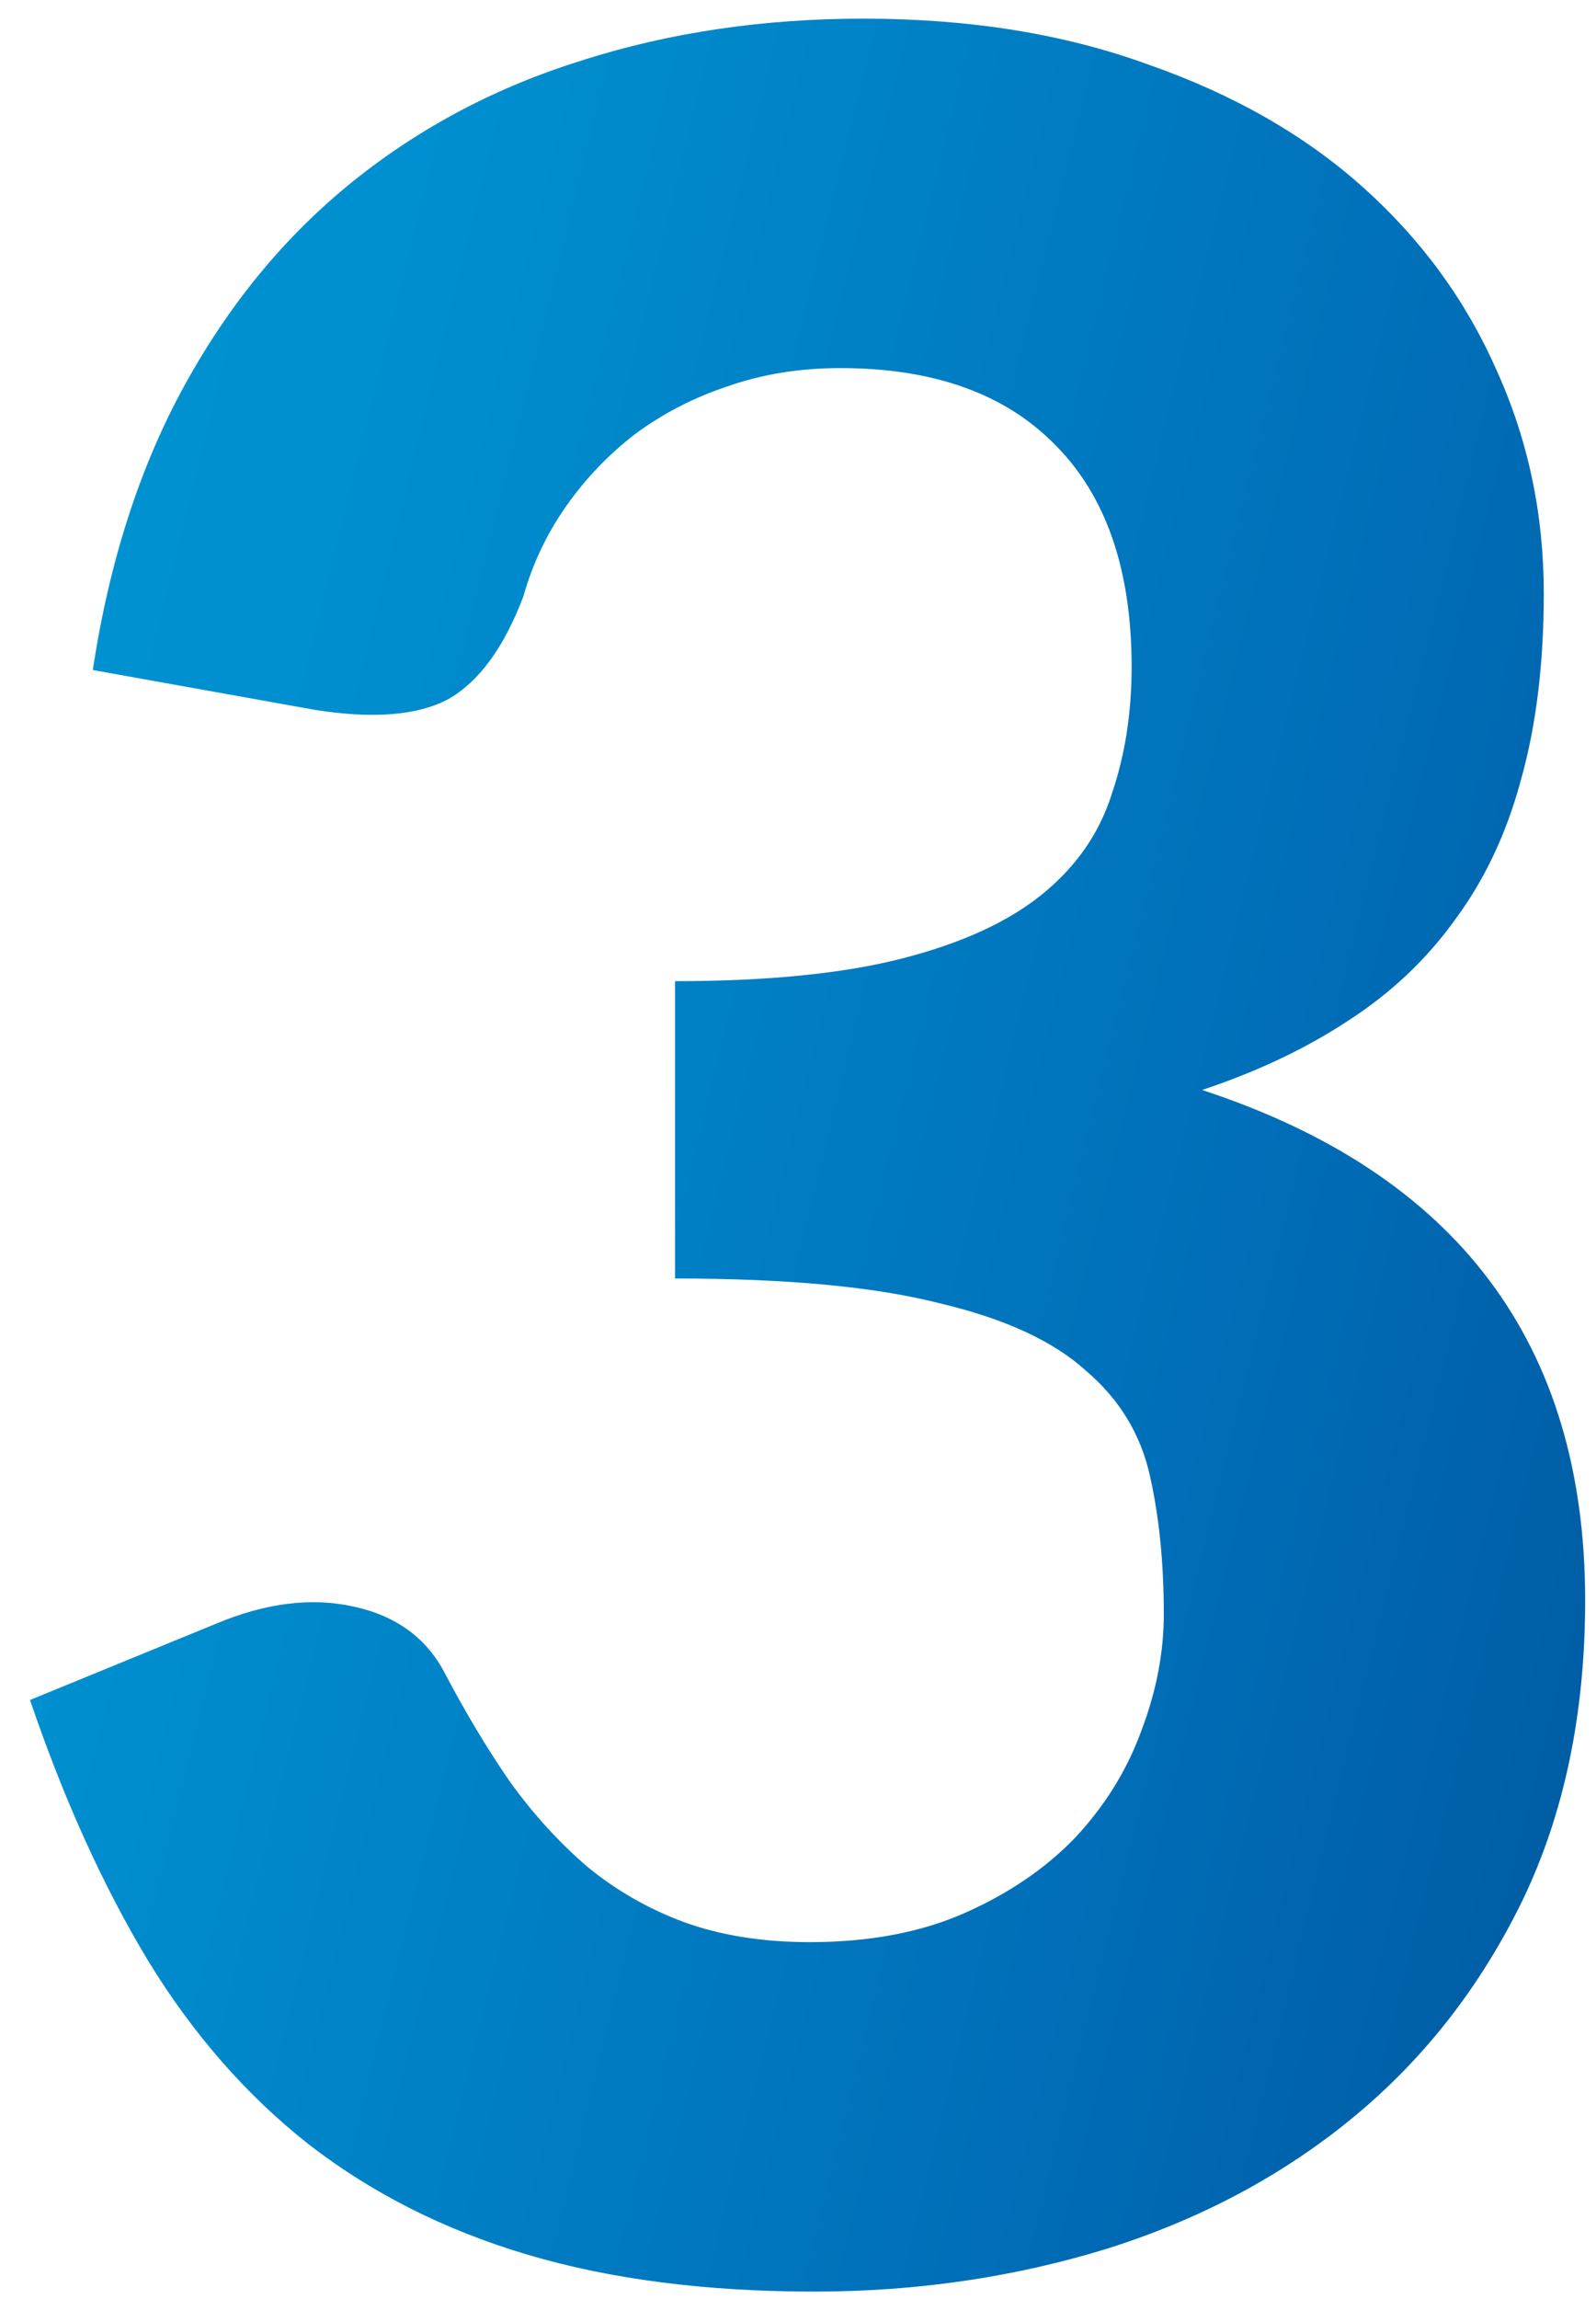 <?xml version="1.0" encoding="UTF-8"?> <svg xmlns="http://www.w3.org/2000/svg" width="50" height="72" viewBox="0 0 50 72" fill="none"><path d="M2.908 20.984C3.42 17.592 4.38 14.616 5.788 12.056C7.196 9.496 8.956 7.368 11.068 5.672C13.18 3.976 15.58 2.712 18.268 1.88C20.988 1.016 23.916 0.584 27.052 0.584C30.38 0.584 33.356 1.064 35.98 2.024C38.636 2.952 40.876 4.232 42.7 5.864C44.524 7.496 45.916 9.4 46.876 11.576C47.868 13.752 48.364 16.088 48.364 18.584C48.364 20.792 48.124 22.744 47.644 24.44C47.196 26.104 46.508 27.56 45.58 28.808C44.684 30.056 43.564 31.112 42.22 31.976C40.908 32.84 39.388 33.56 37.66 34.136C45.66 36.76 49.66 42.088 49.66 50.12C49.66 53.672 49.004 56.808 47.692 59.528C46.38 62.216 44.62 64.472 42.412 66.296C40.204 68.12 37.628 69.496 34.684 70.424C31.772 71.32 28.716 71.768 25.516 71.768C22.124 71.768 19.132 71.384 16.54 70.616C13.948 69.848 11.66 68.696 9.676 67.16C7.724 65.624 6.044 63.704 4.636 61.4C3.228 59.064 1.996 56.344 0.94 53.24L6.796 50.84C8.332 50.2 9.756 50.024 11.068 50.312C12.412 50.6 13.372 51.304 13.948 52.424C14.588 53.64 15.26 54.76 15.964 55.784C16.7 56.808 17.516 57.704 18.412 58.472C19.308 59.208 20.316 59.784 21.436 60.2C22.588 60.616 23.9 60.824 25.372 60.824C27.228 60.824 28.844 60.52 30.22 59.912C31.596 59.304 32.748 58.52 33.676 57.56C34.604 56.568 35.292 55.464 35.74 54.248C36.22 53 36.46 51.768 36.46 50.552C36.46 48.952 36.316 47.512 36.028 46.232C35.74 44.92 35.068 43.816 34.012 42.92C32.988 41.992 31.452 41.288 29.404 40.808C27.388 40.296 24.636 40.04 21.148 40.04V30.728C24.06 30.728 26.444 30.488 28.3 30.008C30.156 29.528 31.612 28.856 32.668 27.992C33.724 27.128 34.444 26.088 34.828 24.872C35.244 23.656 35.452 22.328 35.452 20.888C35.452 17.848 34.652 15.528 33.052 13.928C31.484 12.328 29.244 11.528 26.332 11.528C25.052 11.528 23.868 11.72 22.78 12.104C21.724 12.456 20.764 12.952 19.9 13.592C19.068 14.232 18.348 14.984 17.74 15.848C17.132 16.712 16.684 17.656 16.396 18.68C15.788 20.28 15.004 21.352 14.044 21.896C13.084 22.408 11.692 22.52 9.868 22.232L2.908 20.984Z" fill="url(#paint0_linear_7357_939)"></path><defs><linearGradient id="paint0_linear_7357_939" x1="-10.658" y1="13.829" x2="67.601" y2="33.149" gradientUnits="userSpaceOnUse"><stop stop-color="#00A5E4"></stop><stop offset="0.05" stop-color="#009DDD"></stop><stop offset="0.16" stop-color="#0092D2"></stop><stop offset="0.28" stop-color="#008ECF"></stop><stop offset="0.67" stop-color="#006EB8"></stop><stop offset="0.89" stop-color="#0059A0"></stop><stop offset="1" stop-color="#204194"></stop></linearGradient></defs></svg> 